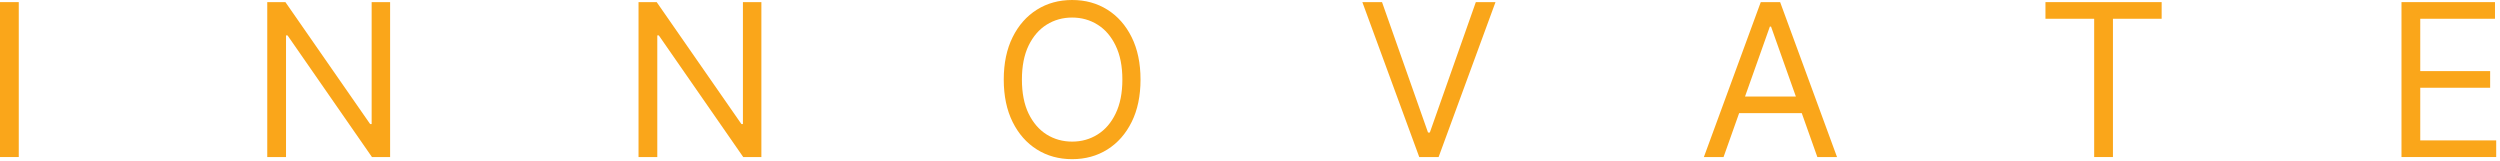 <svg width="434" height="28" viewBox="0 0 434 28" fill="none" xmlns="http://www.w3.org/2000/svg">
<path d="M416.899 27.262V0.368H433.13V3.257H420.156V12.344H432.29V15.233H420.156V24.373H433.34V27.262H416.899Z" fill="#FAA61A"/>
<path d="M355.092 3.257V0.368H375.263V3.257H366.806V27.262H363.549V3.257H355.092Z" fill="#FAA61A"/>
<path d="M299.208 27.262H295.794L305.669 0.368H309.031L318.906 27.262H315.492L307.455 4.622H307.245L299.208 27.262ZM300.469 16.756H314.231V19.645H300.469V16.756Z" fill="#FAA61A"/>
<path d="M239.92 0.368L247.904 23.007H248.219L256.203 0.368H259.618L249.742 27.262H246.381L236.505 0.368H239.92Z" fill="#FAA61A"/>
<path d="M197.995 13.815C197.995 16.651 197.483 19.103 196.458 21.169C195.434 23.235 194.029 24.828 192.243 25.949C190.457 27.069 188.417 27.63 186.123 27.63C183.83 27.63 181.79 27.069 180.004 25.949C178.218 24.828 176.813 23.235 175.789 21.169C174.764 19.103 174.252 16.651 174.252 13.815C174.252 10.978 174.764 8.527 175.789 6.461C176.813 4.395 178.218 2.801 180.004 1.681C181.79 0.56 183.83 0 186.123 0C188.417 0 190.457 0.56 192.243 1.681C194.029 2.801 195.434 4.395 196.458 6.461C197.483 8.527 197.995 10.978 197.995 13.815ZM194.843 13.815C194.843 11.486 194.454 9.521 193.674 7.919C192.904 6.316 191.858 5.104 190.536 4.281C189.223 3.458 187.752 3.047 186.123 3.047C184.495 3.047 183.02 3.458 181.698 4.281C180.385 5.104 179.339 6.316 178.559 7.919C177.789 9.521 177.404 11.486 177.404 13.815C177.404 16.144 177.789 18.109 178.559 19.711C179.339 21.313 180.385 22.526 181.698 23.349C183.02 24.172 184.495 24.583 186.123 24.583C187.752 24.583 189.223 24.172 190.536 23.349C191.858 22.526 192.904 21.313 193.674 19.711C194.454 18.109 194.843 16.144 194.843 13.815Z" fill="#FAA61A"/>
<path d="M132.176 0.368V27.262H129.024L114.369 6.146H114.106V27.262H110.849V0.368H114.001L128.709 21.536H128.971V0.368H132.176Z" fill="#FAA61A"/>
<path d="M67.723 0.368V27.262H64.571L49.916 6.146H49.653V27.262H46.396V0.368H49.548L64.256 21.536H64.518V0.368H67.723Z" fill="#FAA61A"/>
<path d="M3.257 0.368V27.262H0V0.368H3.257Z" fill="#FAA61A"/>
</svg>
